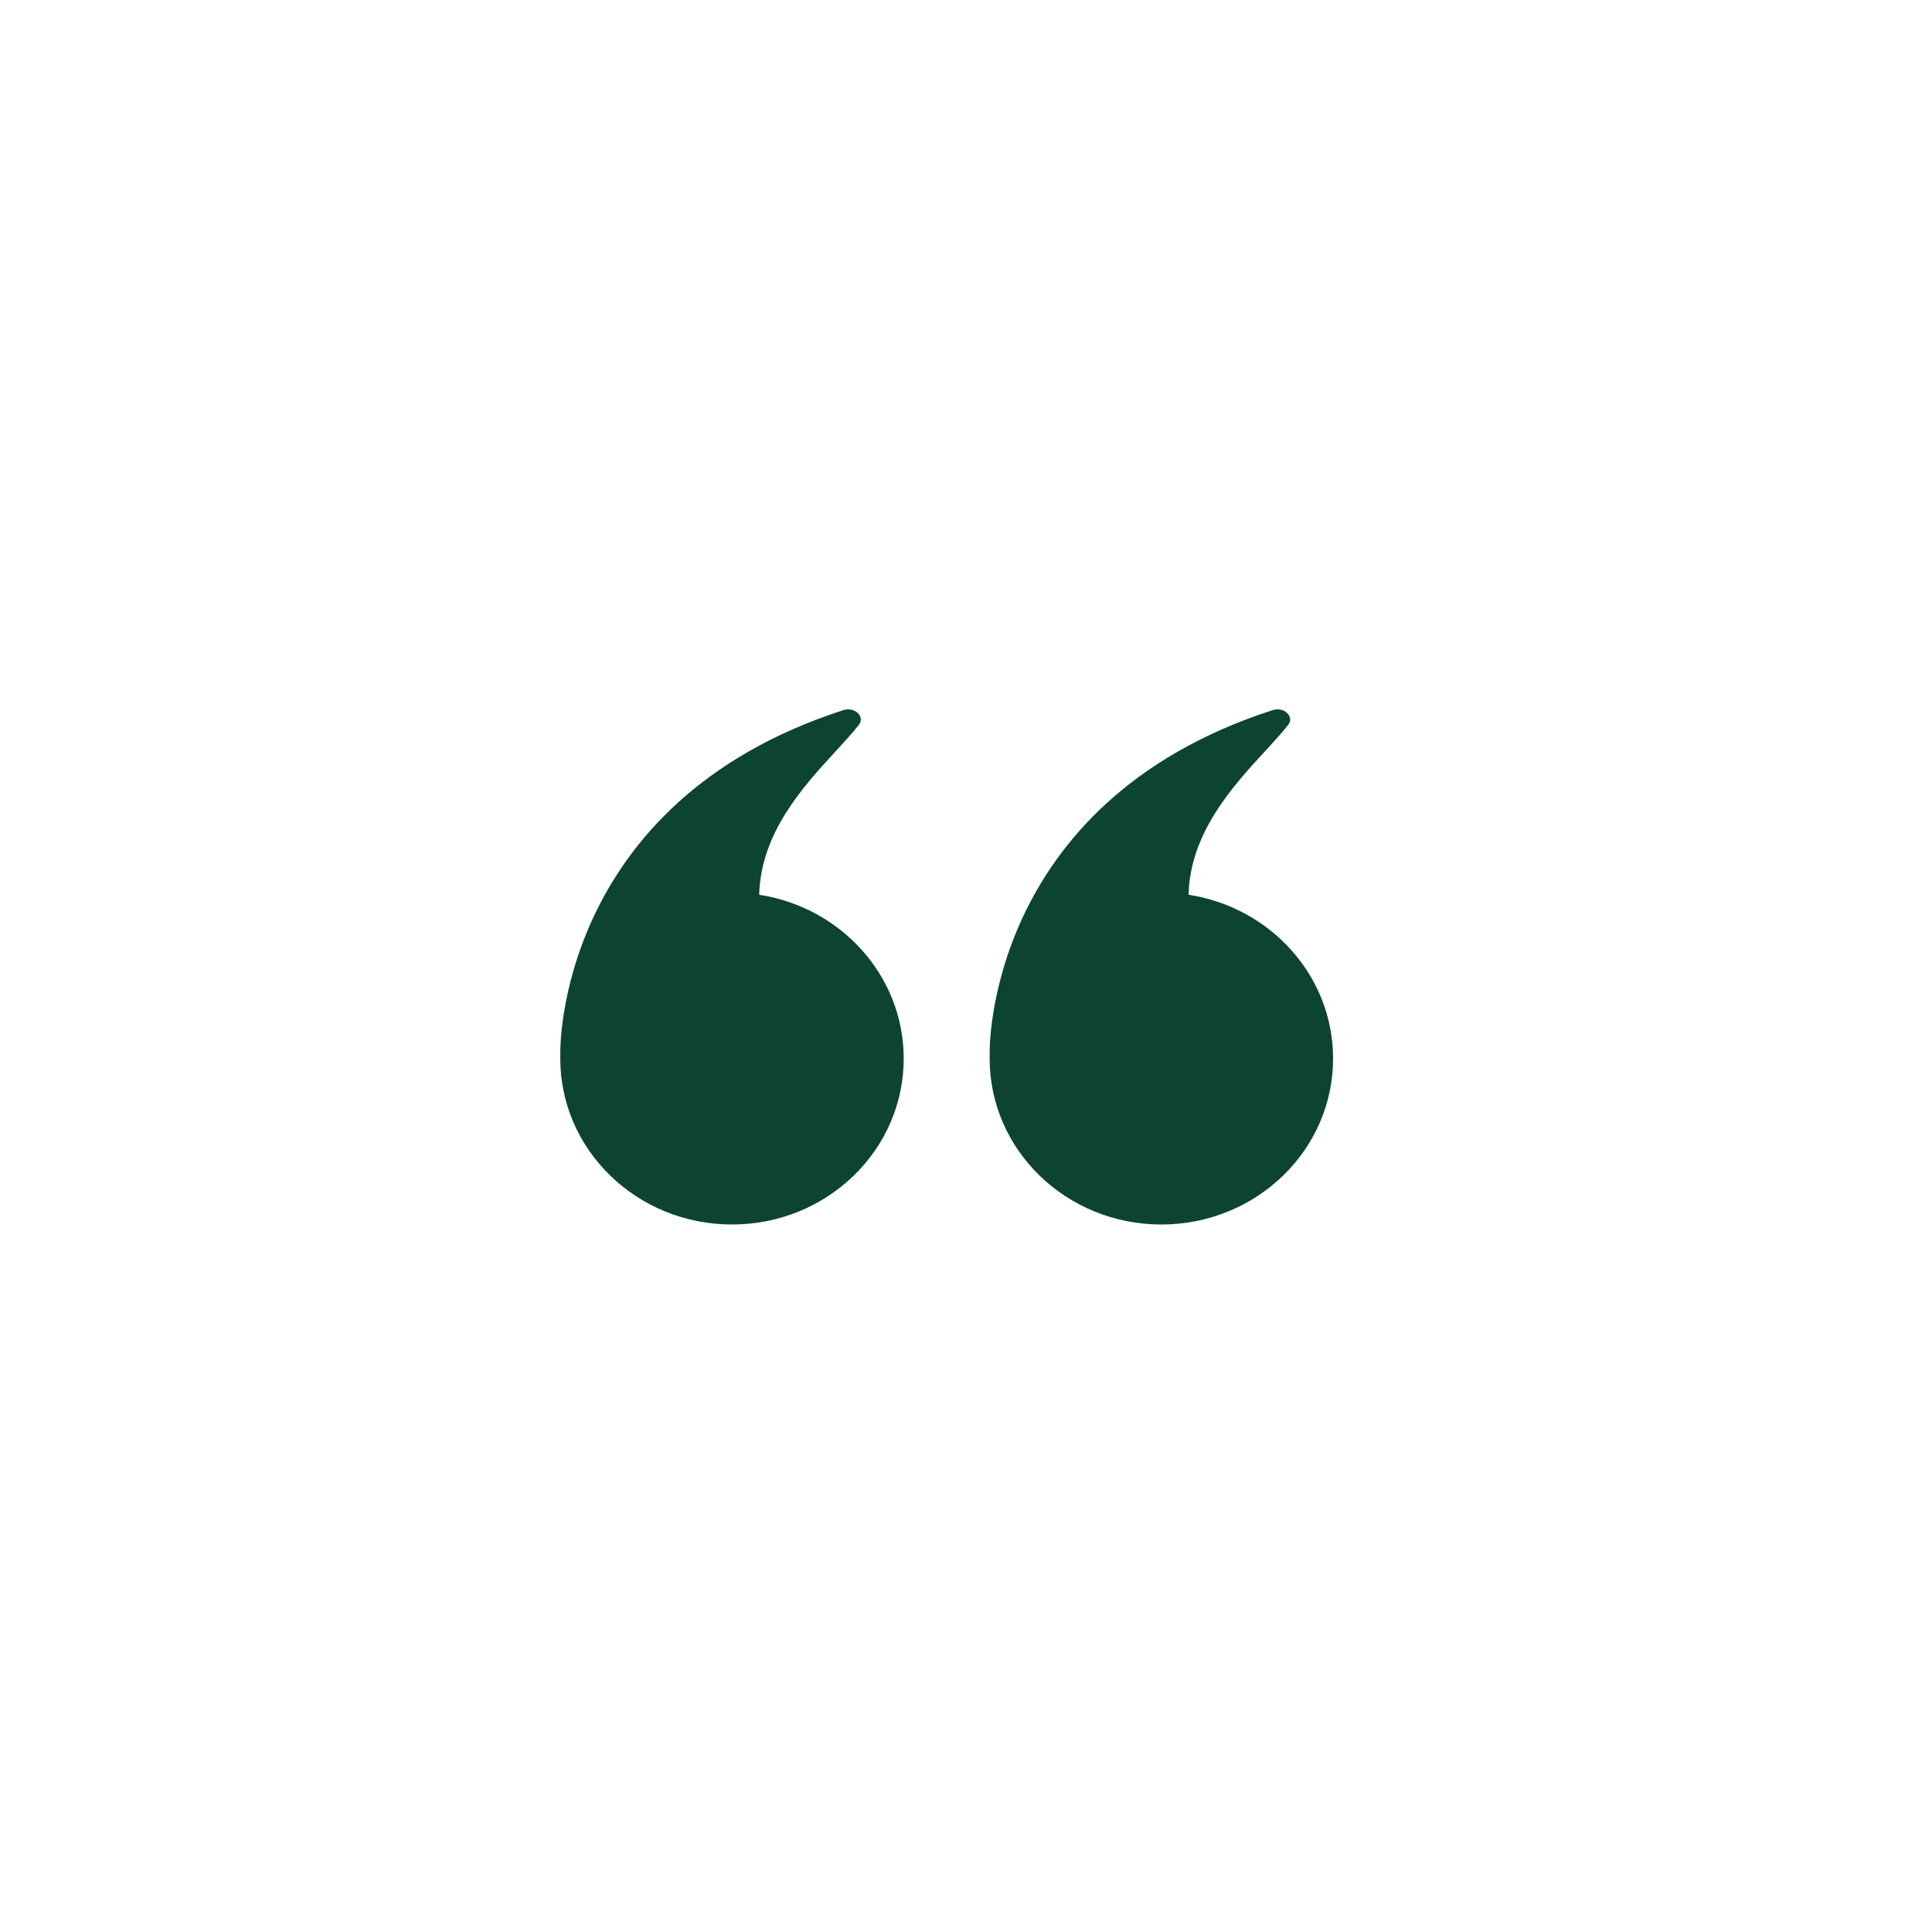 <svg width="25" height="25" viewBox="0 0 25 25" fill="none" xmlns="http://www.w3.org/2000/svg">
<g id="Icon - Example 01">
<path id="Union" fill-rule="evenodd" clip-rule="evenodd" d="M7.251 13.623H7.25C7.25 13.623 7.187 10.392 10.913 9.189C11.059 9.141 11.197 9.274 11.114 9.379C11.033 9.482 10.93 9.595 10.817 9.718C10.397 10.174 9.844 10.774 9.824 11.578C10.884 11.741 11.694 12.628 11.694 13.698C11.694 14.884 10.7 15.845 9.472 15.845C8.245 15.845 7.25 14.884 7.25 13.698C7.25 13.673 7.251 13.648 7.251 13.623Z" fill="#0D4430"/>
<path id="Union_2" fill-rule="evenodd" clip-rule="evenodd" d="M12.807 13.623H12.806C12.806 13.623 12.743 10.392 16.468 9.189C16.615 9.141 16.753 9.274 16.669 9.379C16.589 9.482 16.485 9.595 16.372 9.718C15.953 10.174 15.4 10.774 15.38 11.578C16.44 11.741 17.25 12.628 17.25 13.698C17.25 14.884 16.255 15.845 15.028 15.845C13.8 15.845 12.806 14.884 12.806 13.698C12.806 13.673 12.806 13.648 12.807 13.623Z" fill="#0D4430"/>
</g>
</svg>
